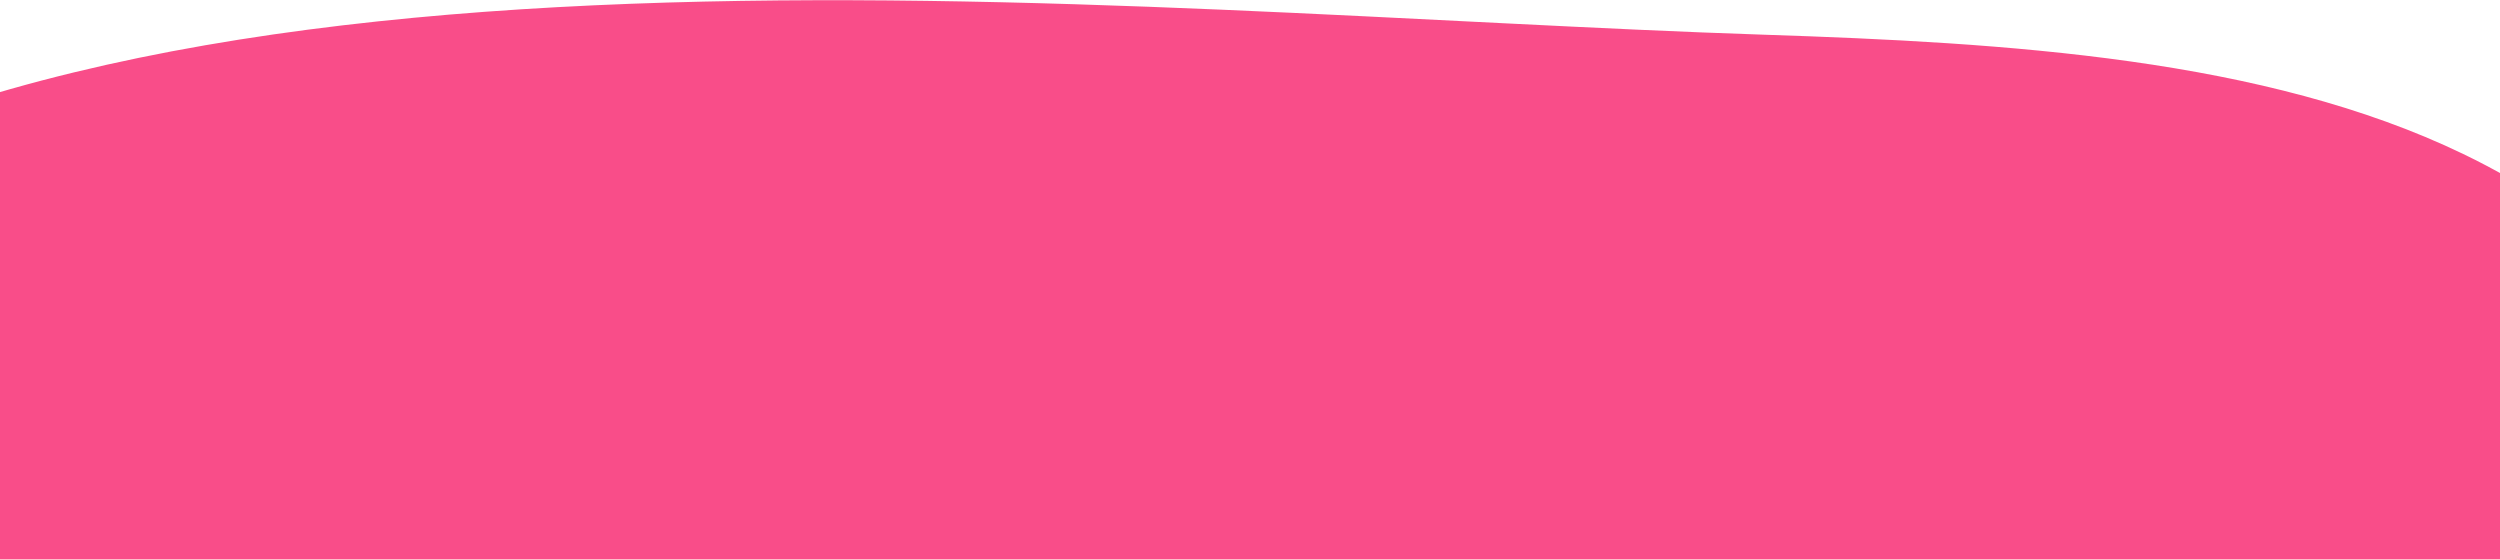 <svg width="1440" height="322" viewBox="0 0 1440 322" fill="none" xmlns="http://www.w3.org/2000/svg">
<path d="M-211.108 156.117C-308.921 233.898 -402.191 333.156 -362.725 431.801C-325.815 523.913 -184.703 578.911 -48.063 601.98C109.303 628.56 273.696 626.192 435.747 623.66C723.932 619.169 1012.12 614.678 1300.3 610.187C1416.78 608.39 1553.99 598.673 1612.2 530.282C1643.78 493.168 1642.65 447.643 1636.69 404.976C1620.08 285.426 1563.22 158.322 1418.84 88.707C1304.42 33.546 1156.35 24.604 1016.09 19.991C638.542 7.578 61.177 -60.444 -211.108 156.117Z" fill="#f94d89"/>
</svg>
